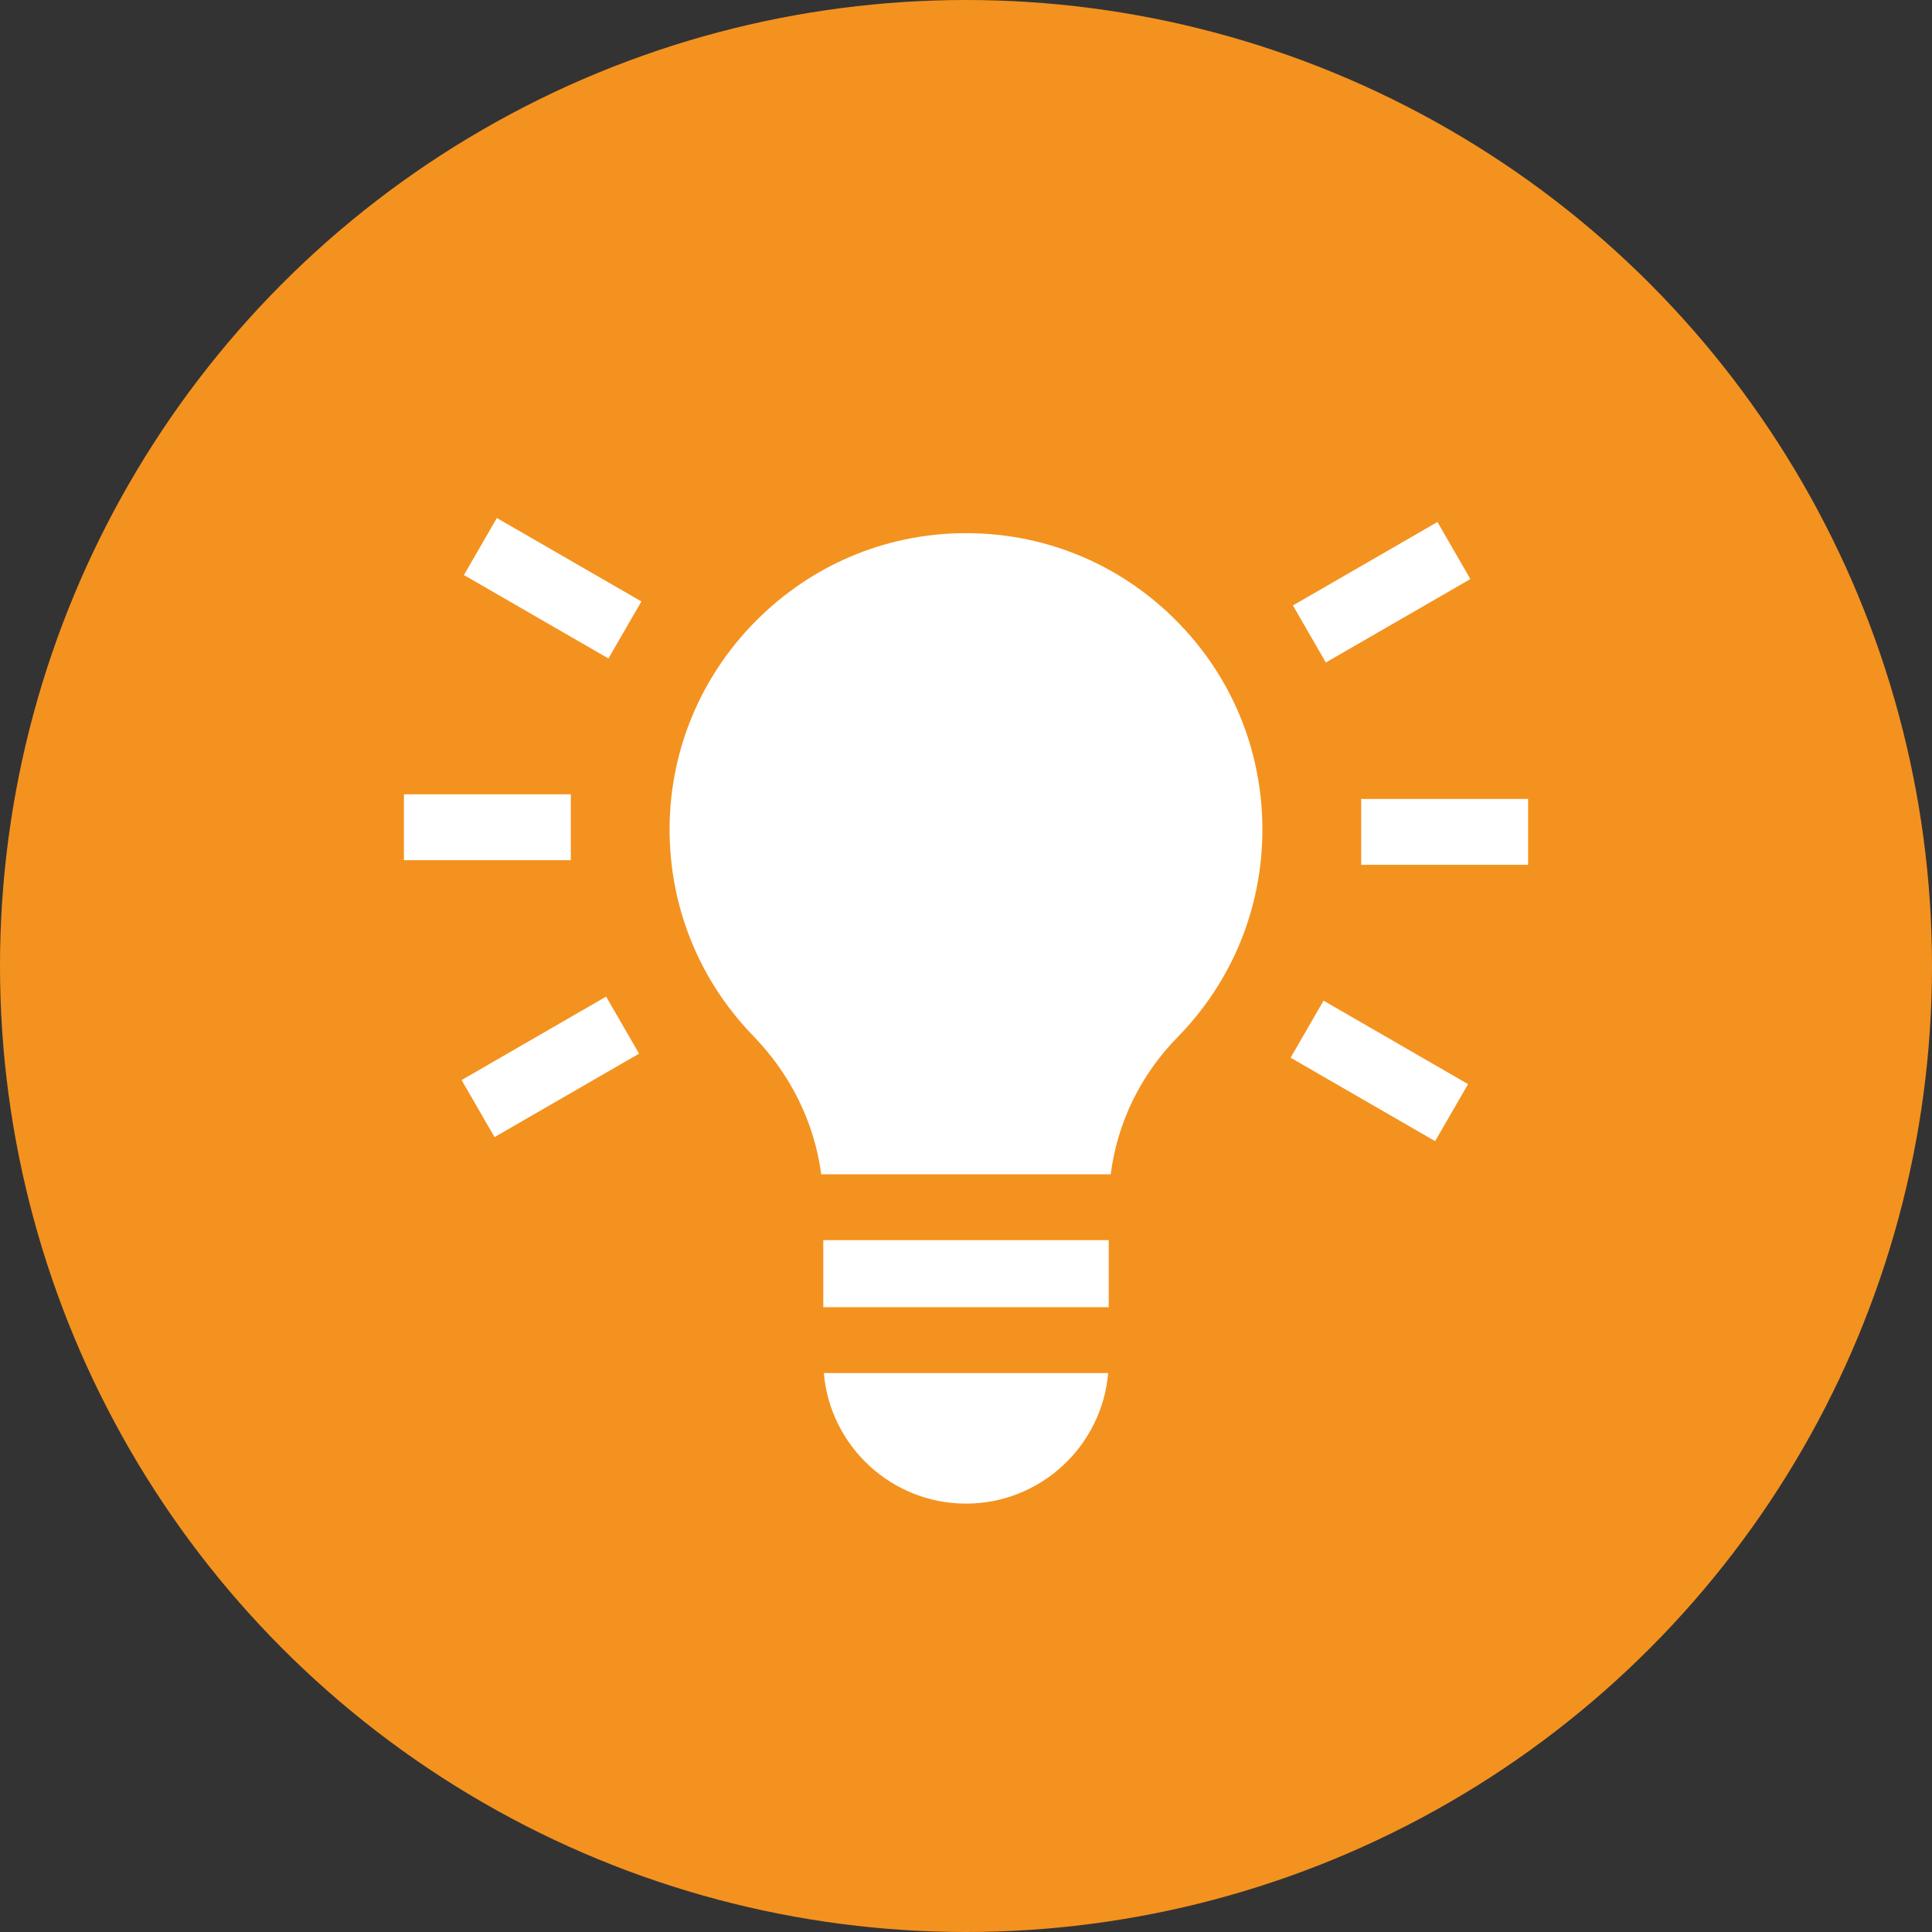 <svg width="75" height="75" viewBox="0 0 75 75" fill="none" xmlns="http://www.w3.org/2000/svg">
<rect x="0" y="0" width="75" height="75" fill="#333333" stroke="none"/>
<circle cx="37.5" cy="37.5" r="37.5" fill="#F4921F"/>
<path d="M37.334 20.698C34.324 20.741 31.488 21.948 29.35 24.099C27.212 26.249 26.02 29.092 25.994 32.102C25.968 35.149 27.122 38.031 29.243 40.216C30.704 41.722 31.617 43.594 31.88 45.585H43.117C43.375 43.586 44.274 41.728 45.714 40.261C47.837 38.097 49.006 35.235 49.006 32.203C49.006 29.099 47.789 26.189 45.578 24.01C43.368 21.83 40.441 20.655 37.334 20.698Z" fill="white"/>
<path d="M31.96 48.142H43.04V50.745H31.96V48.142Z" fill="white"/>
<path d="M31.981 53.302C32.222 56.136 34.605 58.37 37.5 58.37C40.395 58.37 42.778 56.136 43.019 53.302H31.981Z" fill="white"/>
<path d="M15.68 30.835H22.159V33.392H15.68V30.835Z" fill="white"/>
<path d="M17.919 41.928L23.529 38.688L24.808 40.903L19.198 44.142L17.919 41.928Z" fill="white"/>
<path d="M50.101 41.06L51.38 38.846L56.99 42.085L55.711 44.299L50.101 41.06Z" fill="white"/>
<path d="M52.842 31.015H59.32V33.572H52.842V31.015Z" fill="white"/>
<path d="M50.191 23.503L55.801 20.264L57.08 22.479L51.469 25.718L50.191 23.503Z" fill="white"/>
<path d="M18.009 22.323L19.288 20.109L24.898 23.348L23.619 25.562L18.009 22.323Z" fill="white"/>
</svg>
